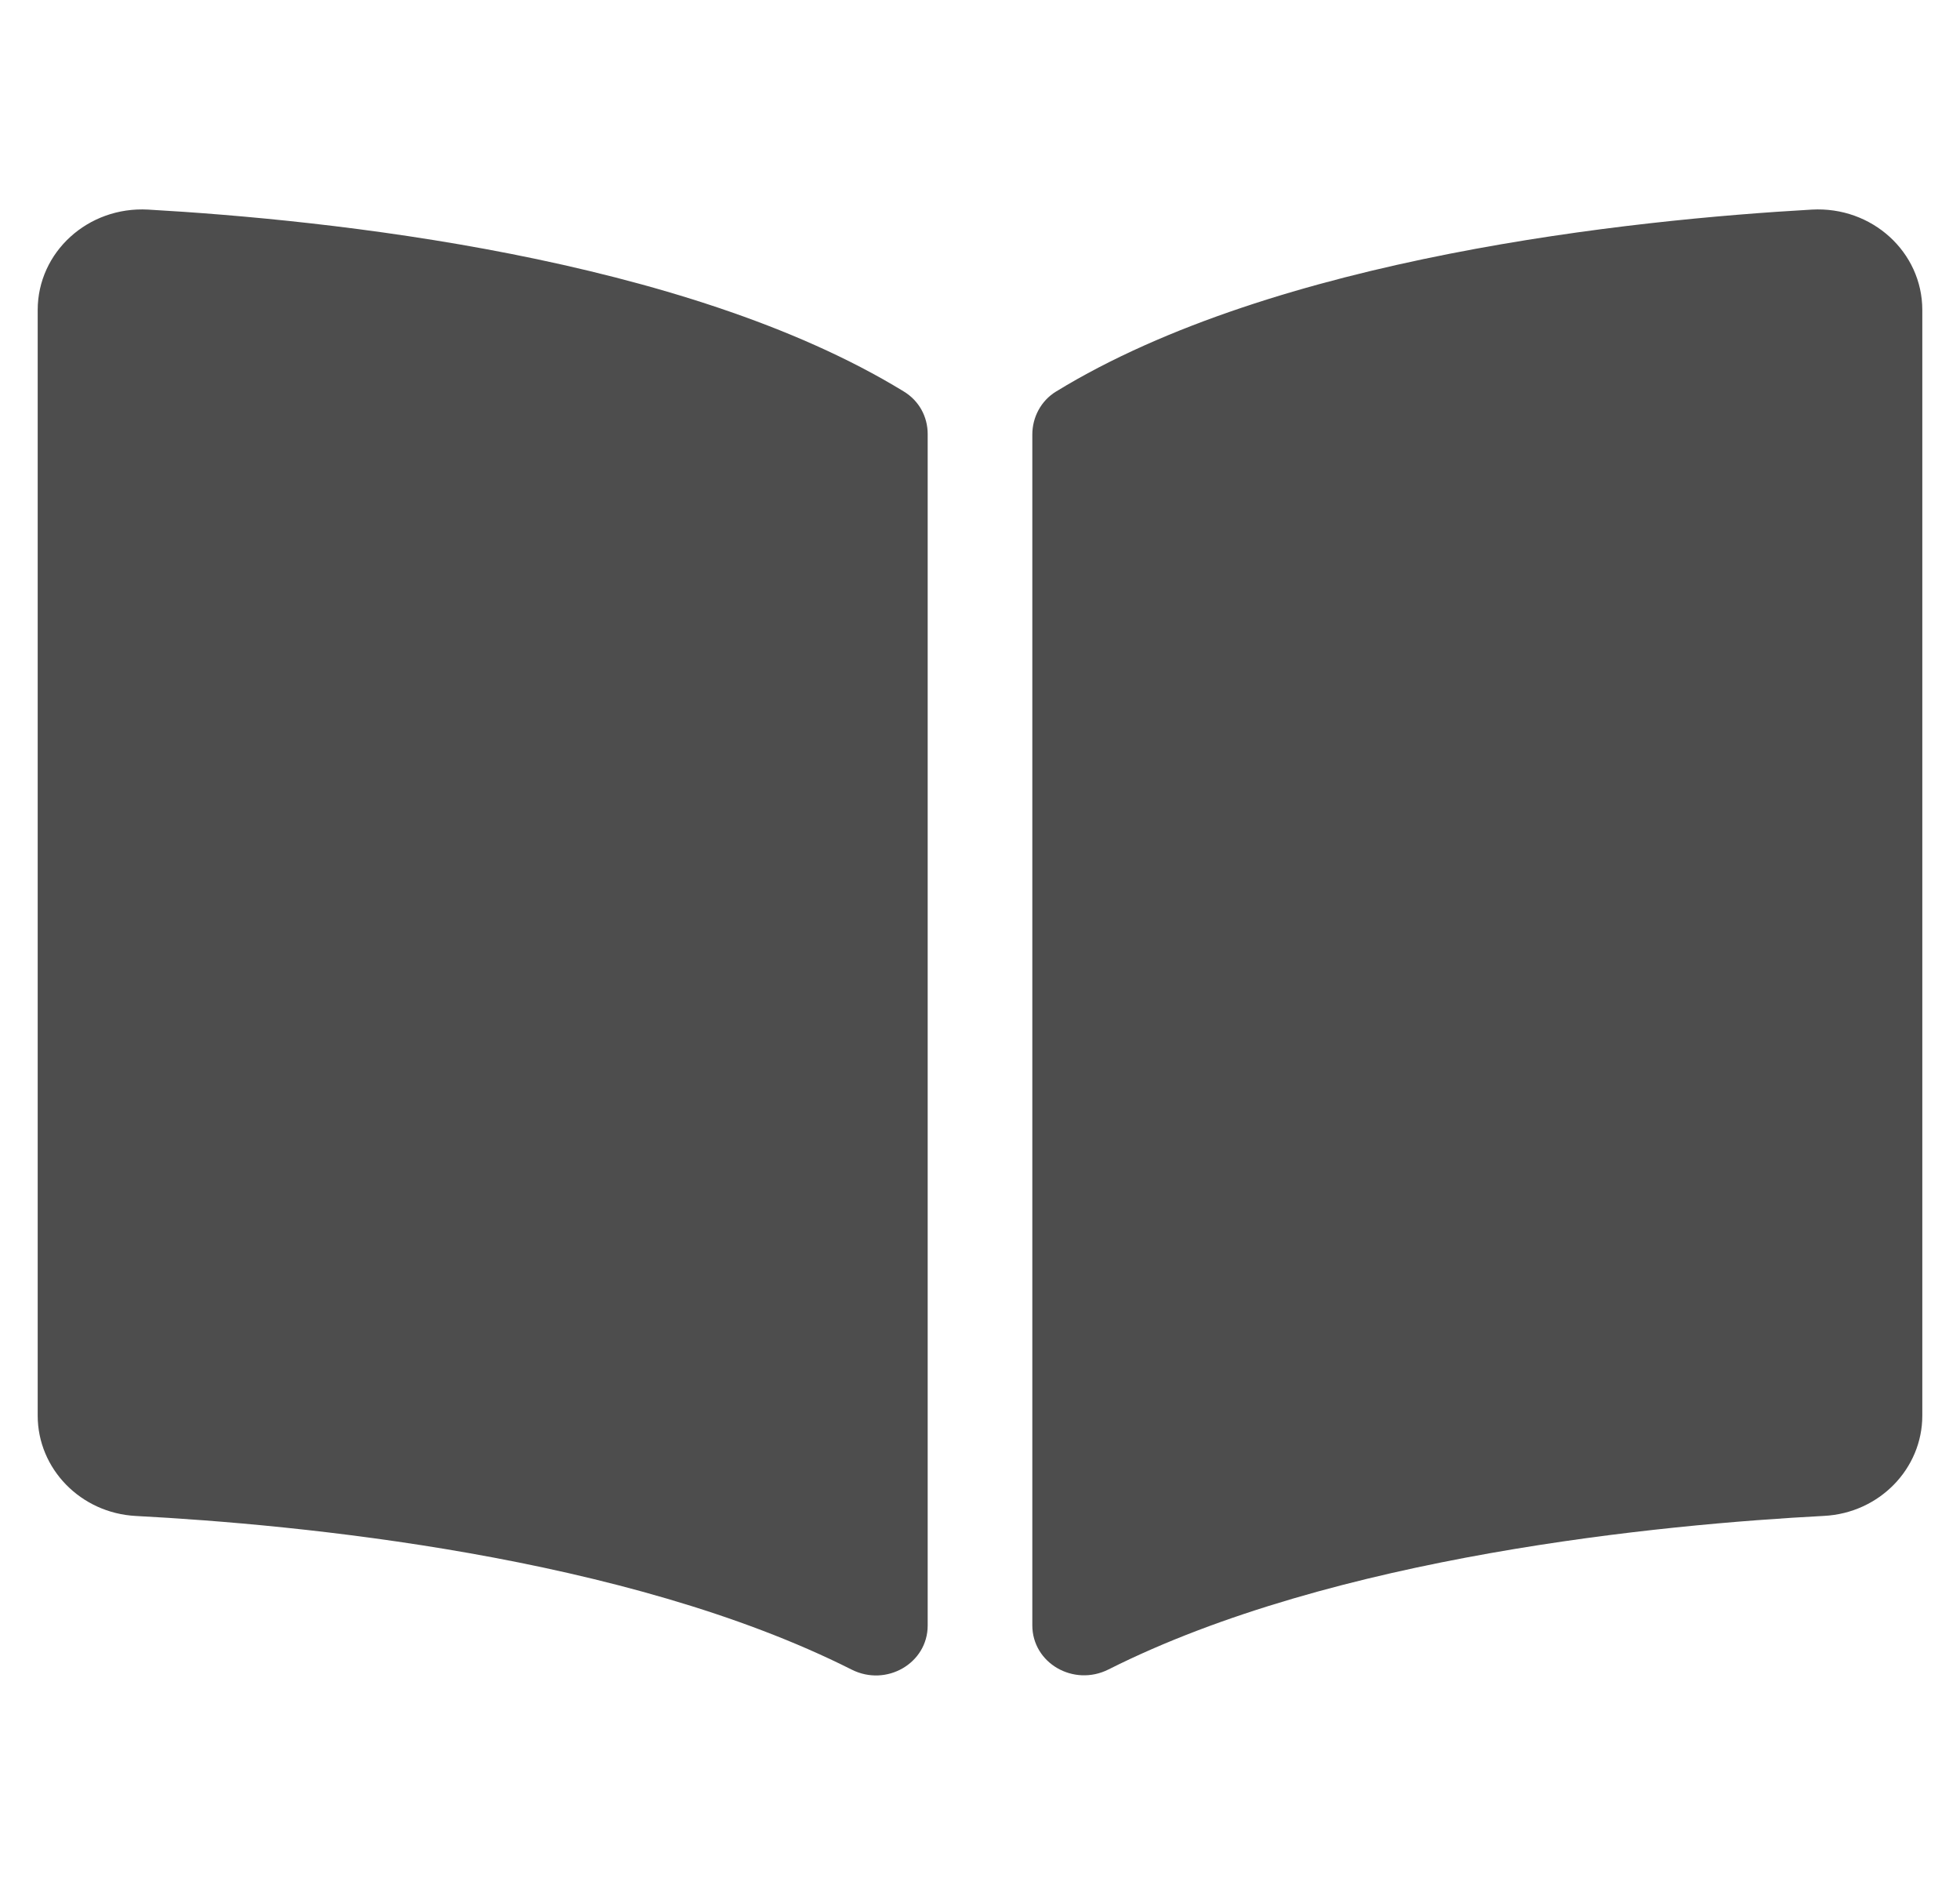 <svg width="26" height="25" viewBox="0 0 26 25" fill="none" xmlns="http://www.w3.org/2000/svg">
<g clip-path="url(#clip0_324_790)">
<path d="M24.034 2.78C21.655 2.915 16.928 3.406 14.009 5.193C13.808 5.316 13.694 5.535 13.694 5.764V21.557C13.694 22.059 14.242 22.375 14.704 22.143C17.707 20.631 22.049 20.219 24.197 20.106C24.93 20.068 25.5 19.48 25.5 18.776V4.112C25.5 3.344 24.833 2.735 24.034 2.78ZM11.99 5.193C9.072 3.406 4.345 2.915 1.966 2.78C1.167 2.735 0.5 3.344 0.5 4.112V18.776C0.5 19.481 1.07 20.069 1.803 20.107C3.951 20.22 8.296 20.632 11.298 22.145C11.759 22.377 12.306 22.06 12.306 21.56V5.757C12.306 5.527 12.192 5.316 11.99 5.193Z" fill="#4D4D4D"/>
</g>
<defs>
<clipPath id="clip0_324_790">
<rect width="25" height="25" fill="white" transform="translate(0.5)"/>
</clipPath>
</defs>
</svg>
